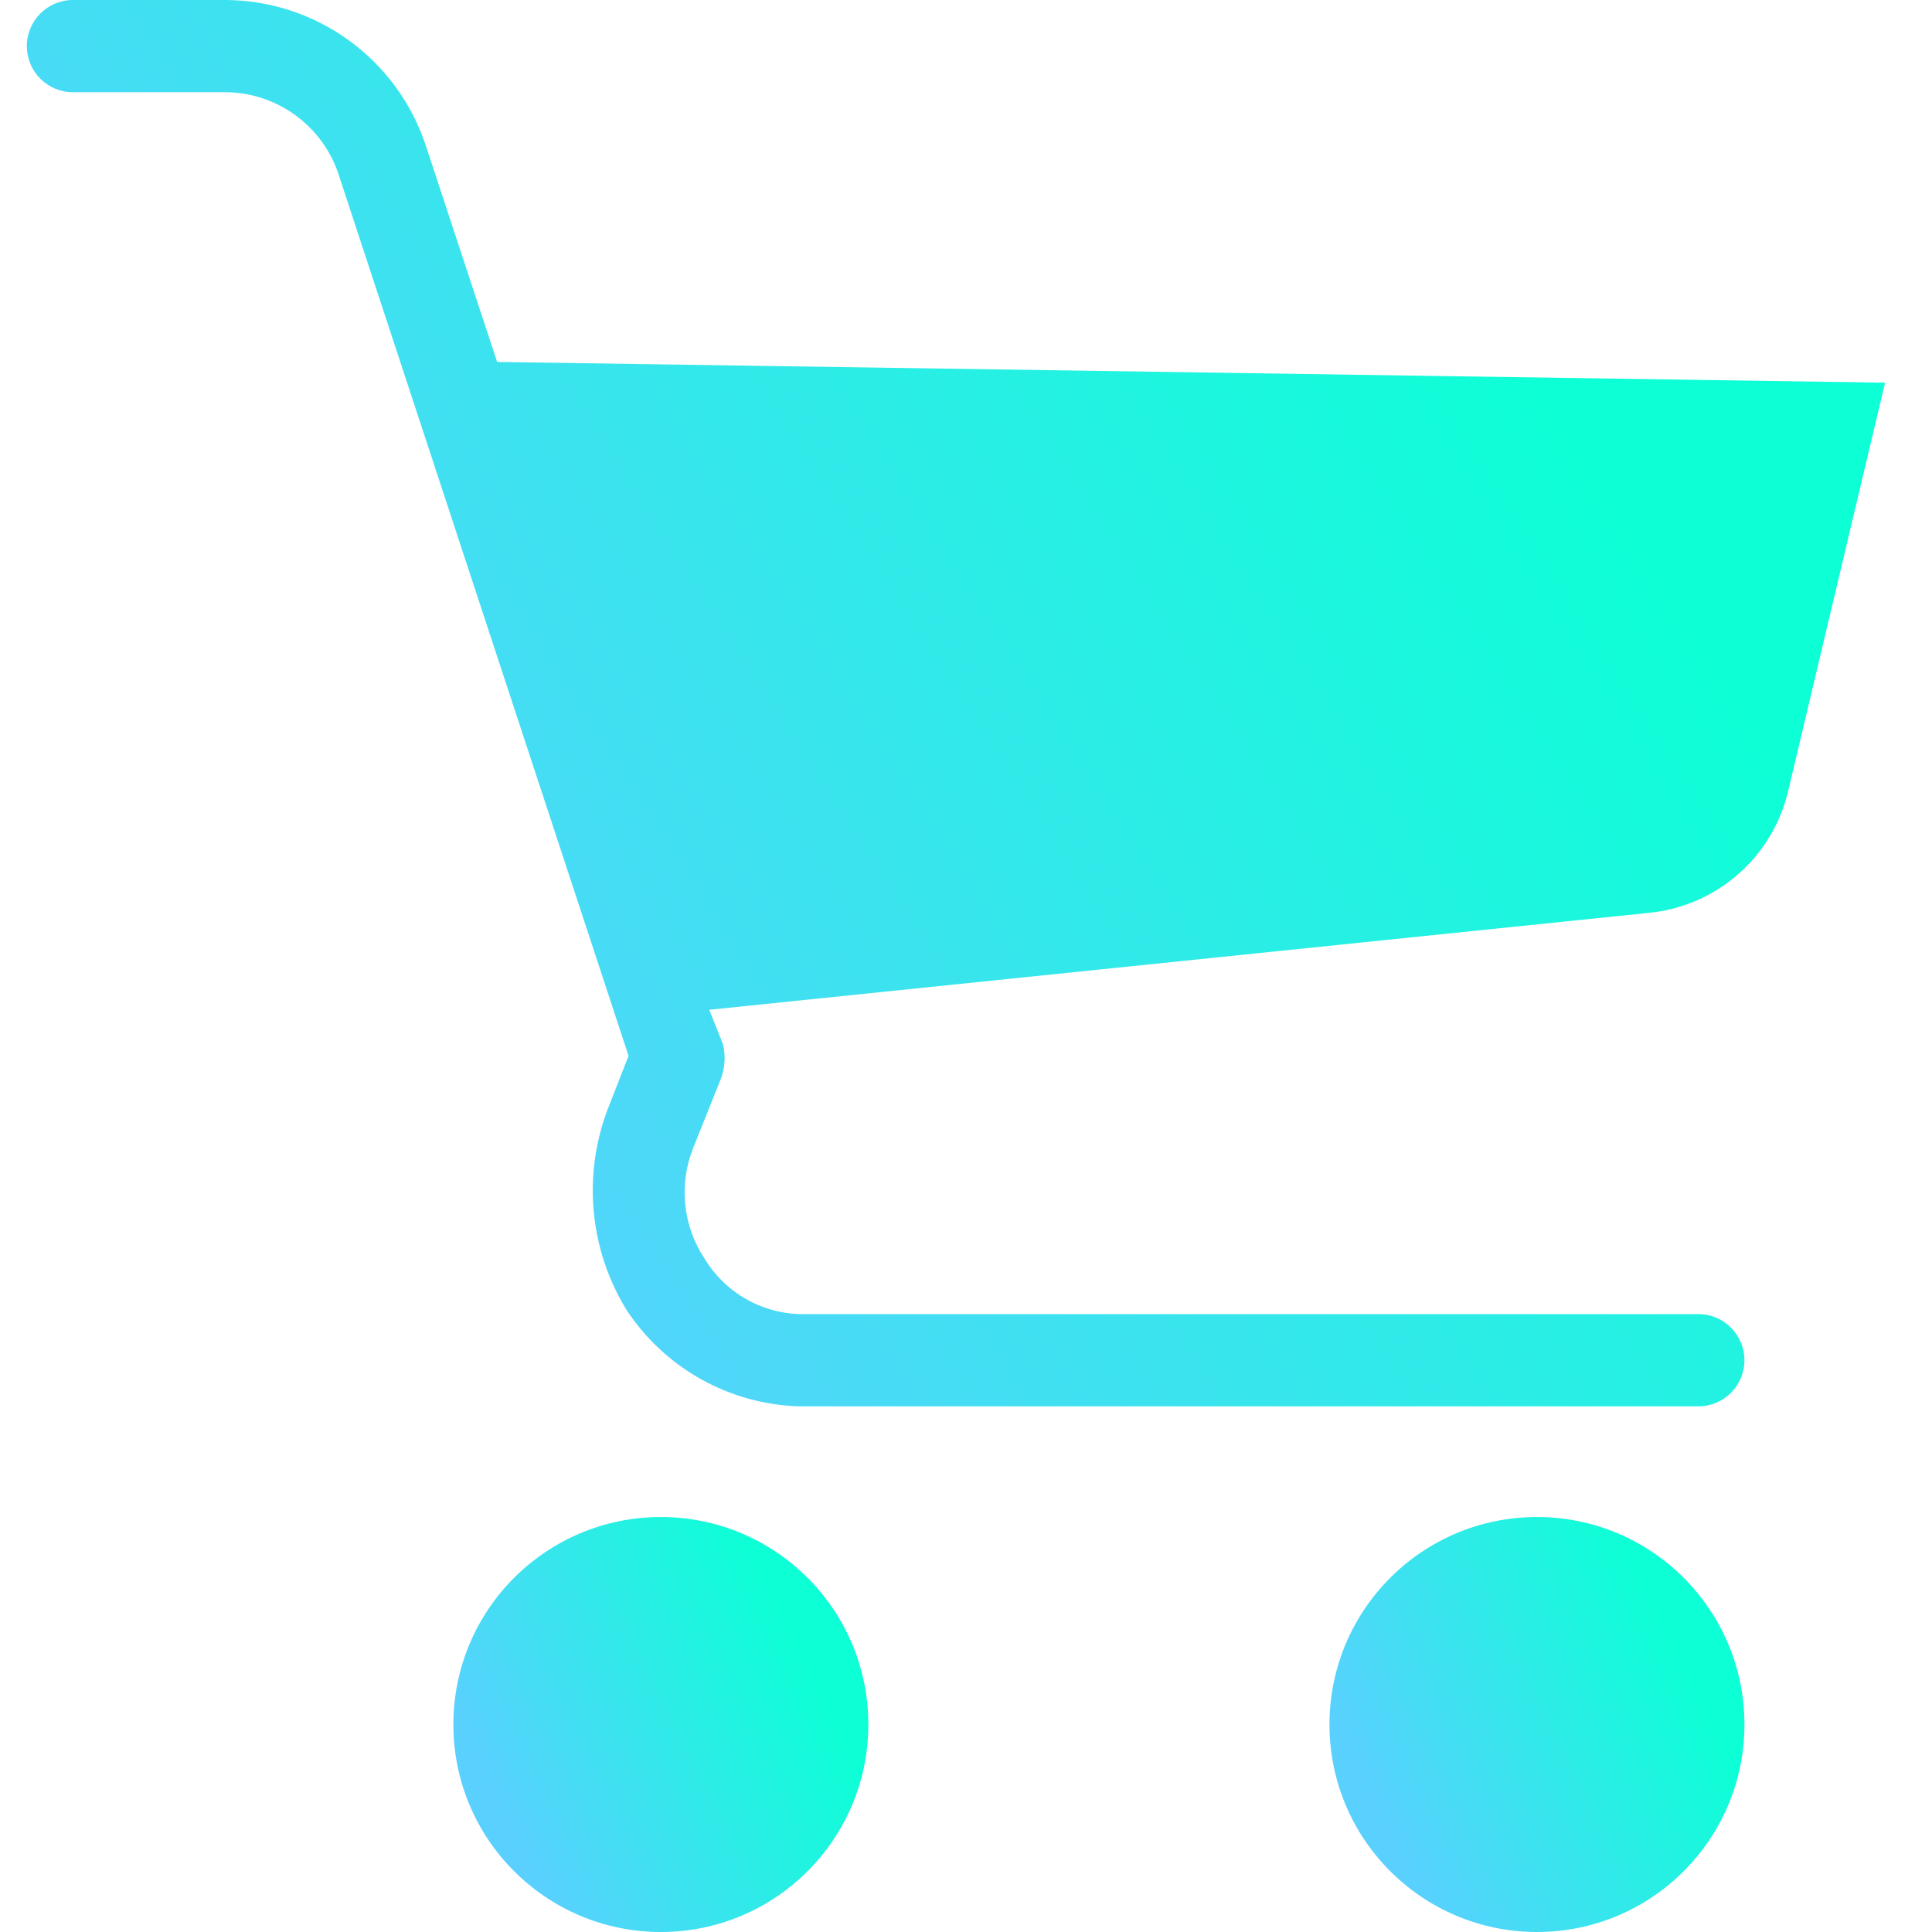 <svg width="38" height="38" viewBox="0 0 38 38" fill="none" xmlns="http://www.w3.org/2000/svg">
<path d="M12.998 38C15.252 38 17.079 36.173 17.079 33.919C17.079 31.665 15.252 29.838 12.998 29.838C10.744 29.838 8.917 31.665 8.917 33.919C8.917 36.173 10.744 38 12.998 38Z" fill="url(#paint0_linear_155_2988)"/>
<path d="M30.23 38C32.484 38 34.311 36.173 34.311 33.919C34.311 31.665 32.484 29.838 30.23 29.838C27.976 29.838 26.149 31.665 26.149 33.919C26.149 36.173 27.976 38 30.23 38Z" fill="url(#paint1_linear_155_2988)"/>
<path d="M9.778 7.119L8.373 2.857C7.813 1.172 6.248 0.025 4.473 1.90735e-06H1.435C0.934 1.90735e-06 0.528 0.406 0.528 0.907C0.528 1.408 0.934 1.814 1.435 1.814H4.473C5.459 1.836 6.327 2.469 6.65 3.401L12.363 20.768L11.955 21.811C11.458 23.112 11.592 24.569 12.318 25.757C13.073 26.909 14.342 27.62 15.719 27.661H33.404C33.905 27.661 34.311 27.255 34.311 26.754C34.311 26.253 33.905 25.847 33.404 25.847H15.719C14.955 25.821 14.256 25.412 13.86 24.759C13.432 24.115 13.347 23.301 13.633 22.582L14.177 21.222C14.259 21.005 14.275 20.768 14.222 20.542L13.95 19.861L32.406 17.957C33.75 17.836 34.865 16.867 35.172 15.553L37.077 7.527L9.778 7.119Z" fill="url(#paint2_linear_155_2988)"/>
<defs>
<linearGradient id="paint0_linear_155_2988" x1="9.753" y1="35.547" x2="15.818" y2="32.591" gradientUnits="userSpaceOnUse">
<stop stop-color="#5AD0FF"/>
<stop offset="1" stop-color="#0DFFD6"/>
</linearGradient>
<linearGradient id="paint1_linear_155_2988" x1="26.985" y1="35.547" x2="33.05" y2="32.591" gradientUnits="userSpaceOnUse">
<stop stop-color="#5AD0FF"/>
<stop offset="1" stop-color="#0DFFD6"/>
</linearGradient>
<linearGradient id="paint2_linear_155_2988" x1="4.271" y1="19.35" x2="28.028" y2="4.049" gradientUnits="userSpaceOnUse">
<stop stop-color="#5AD0FF"/>
<stop offset="1" stop-color="#0DFFD6"/>
</linearGradient>
</defs>
</svg>
